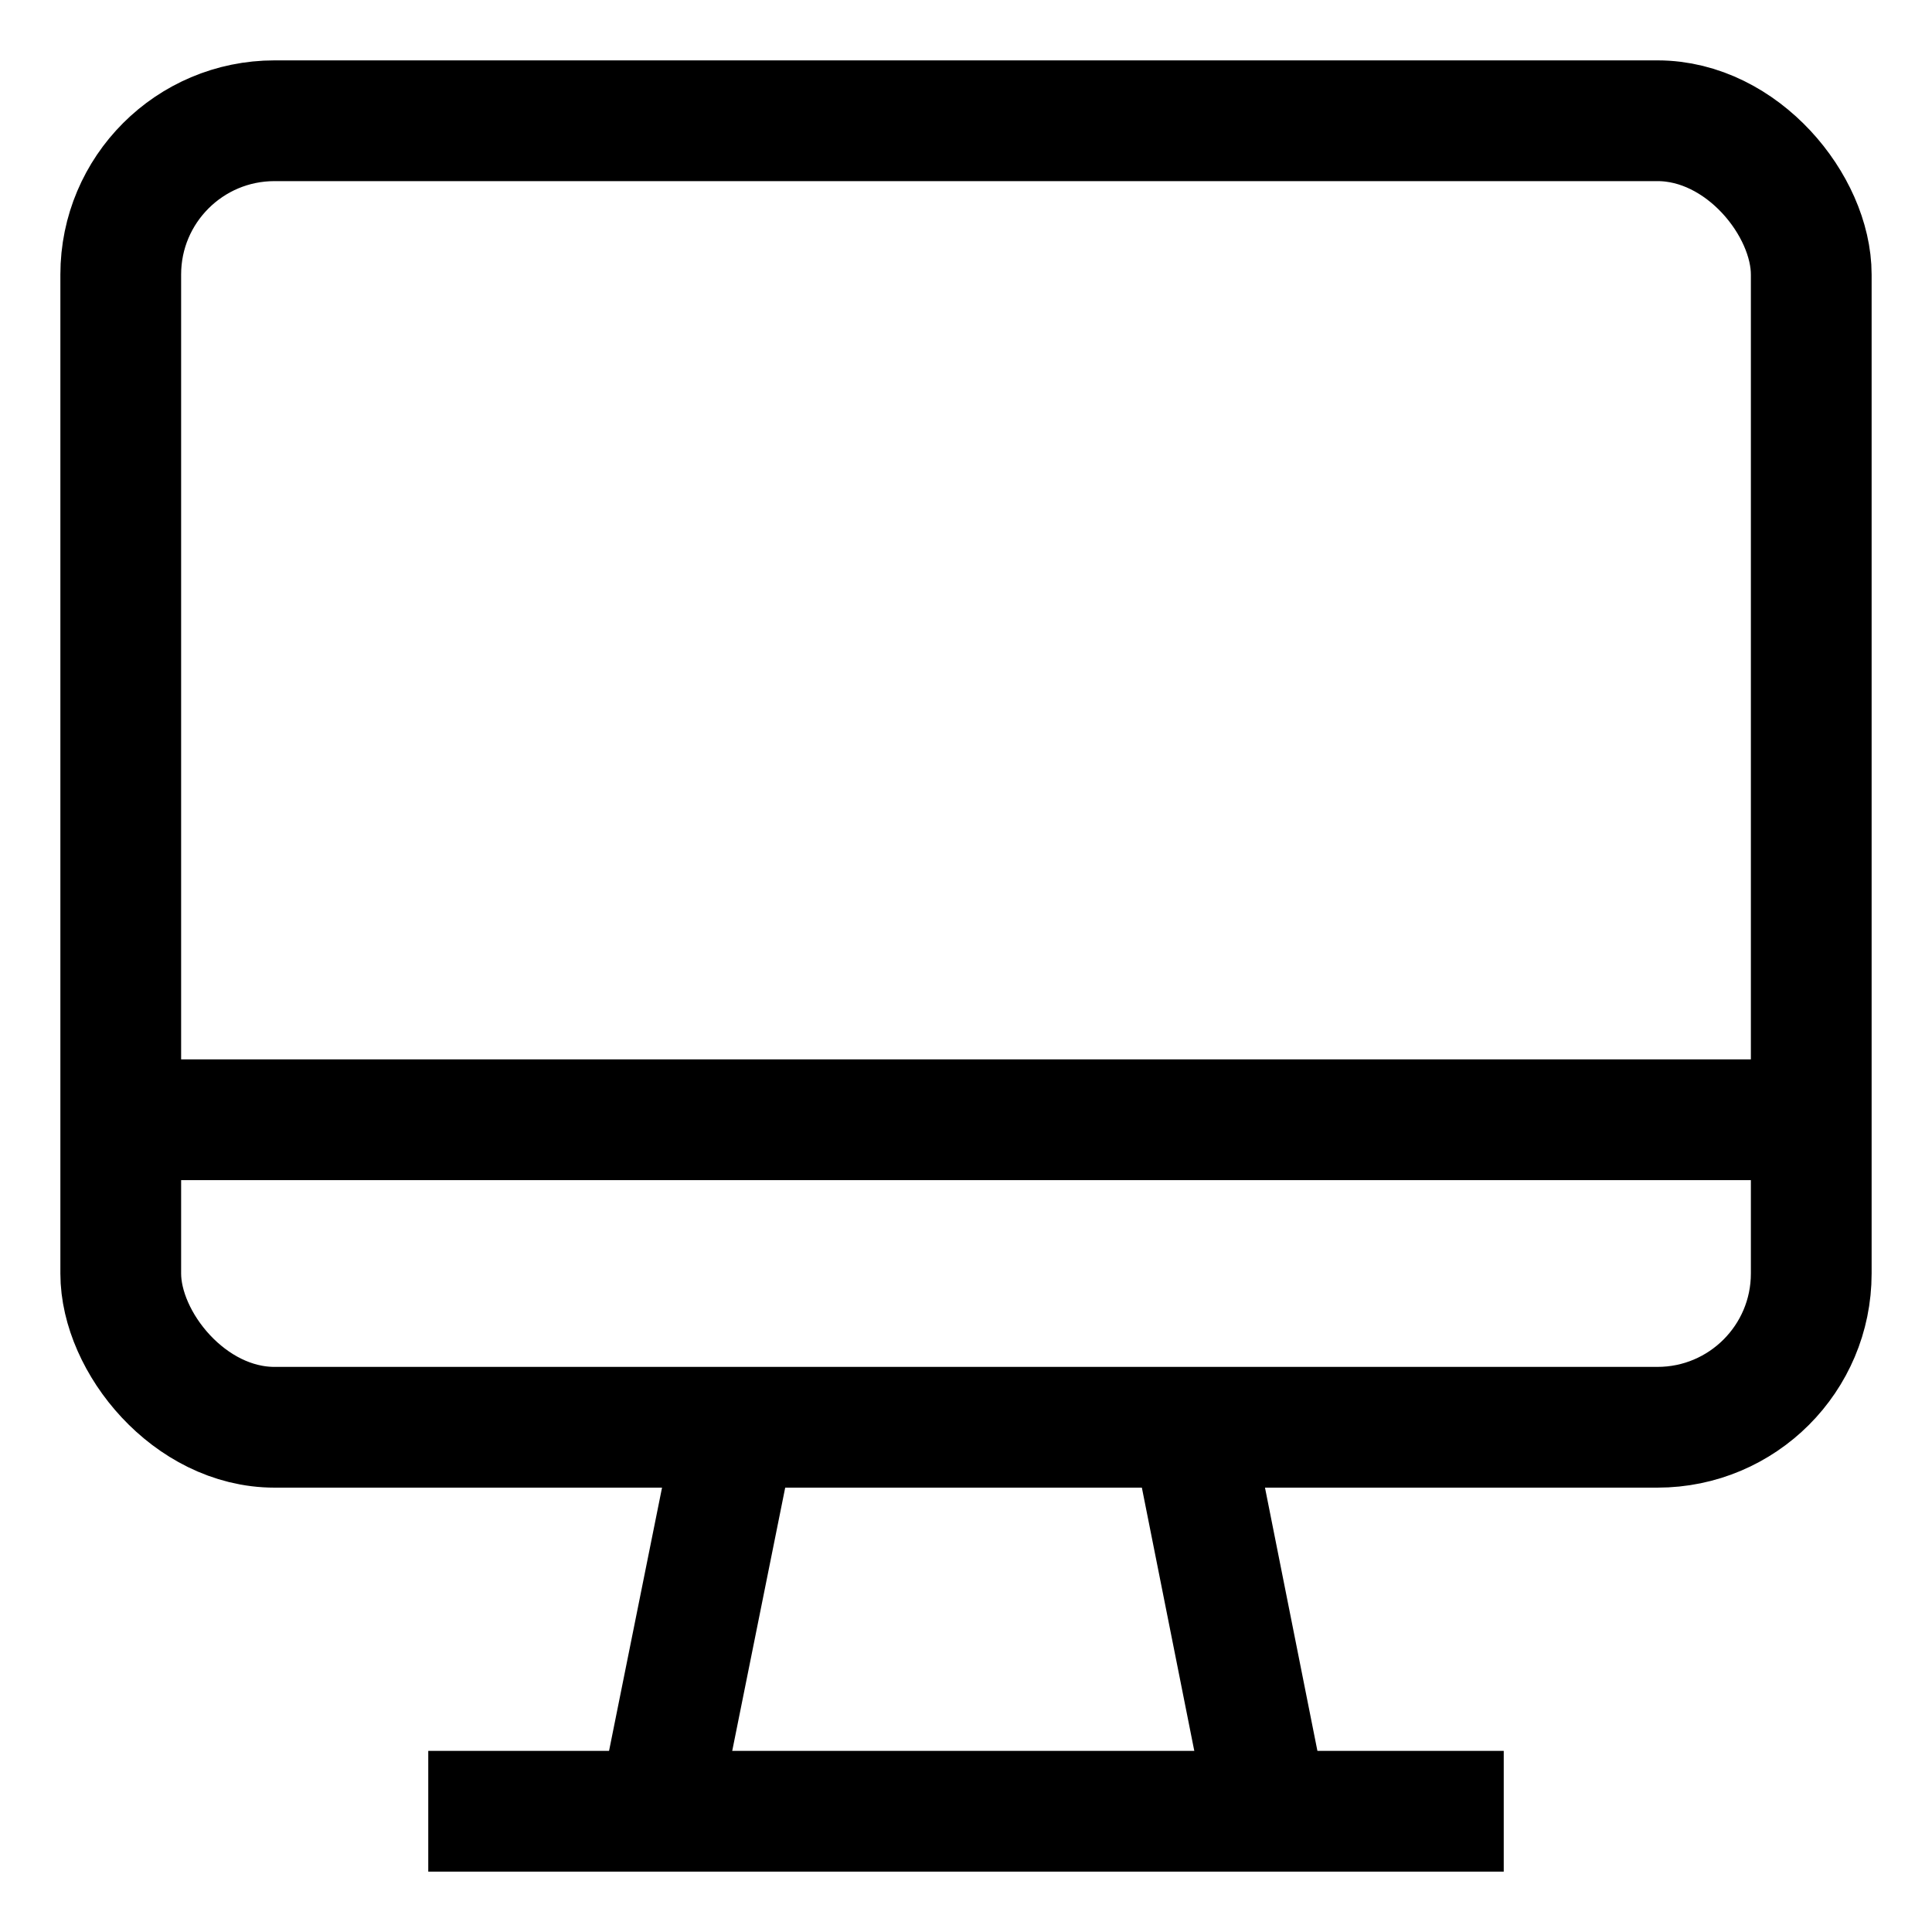 <svg id="Layer_1" data-name="Layer 1" xmlns="http://www.w3.org/2000/svg" viewBox="0 0 24 24"><defs><style>.cls-1{fill:none;stroke:currentColor;stroke-miterlimit:10;stroke-width:1.5}</style></defs><line class="cls-1" x1="8.18" y1="22.5" x2="9.14" y2="17.73"/><line class="cls-1" x1="5.32" y1="22.5" x2="18.68" y2="22.5"/><rect class="cls-1" x="1.5" y="1.5" width="21" height="16.23" rx="1.91"/><line class="cls-1" x1="15.75" y1="22.5" x2="14.8" y2="17.73"/><line class="cls-1" x1="1.5" y1="13.91" x2="22.5" y2="13.91"/></svg>